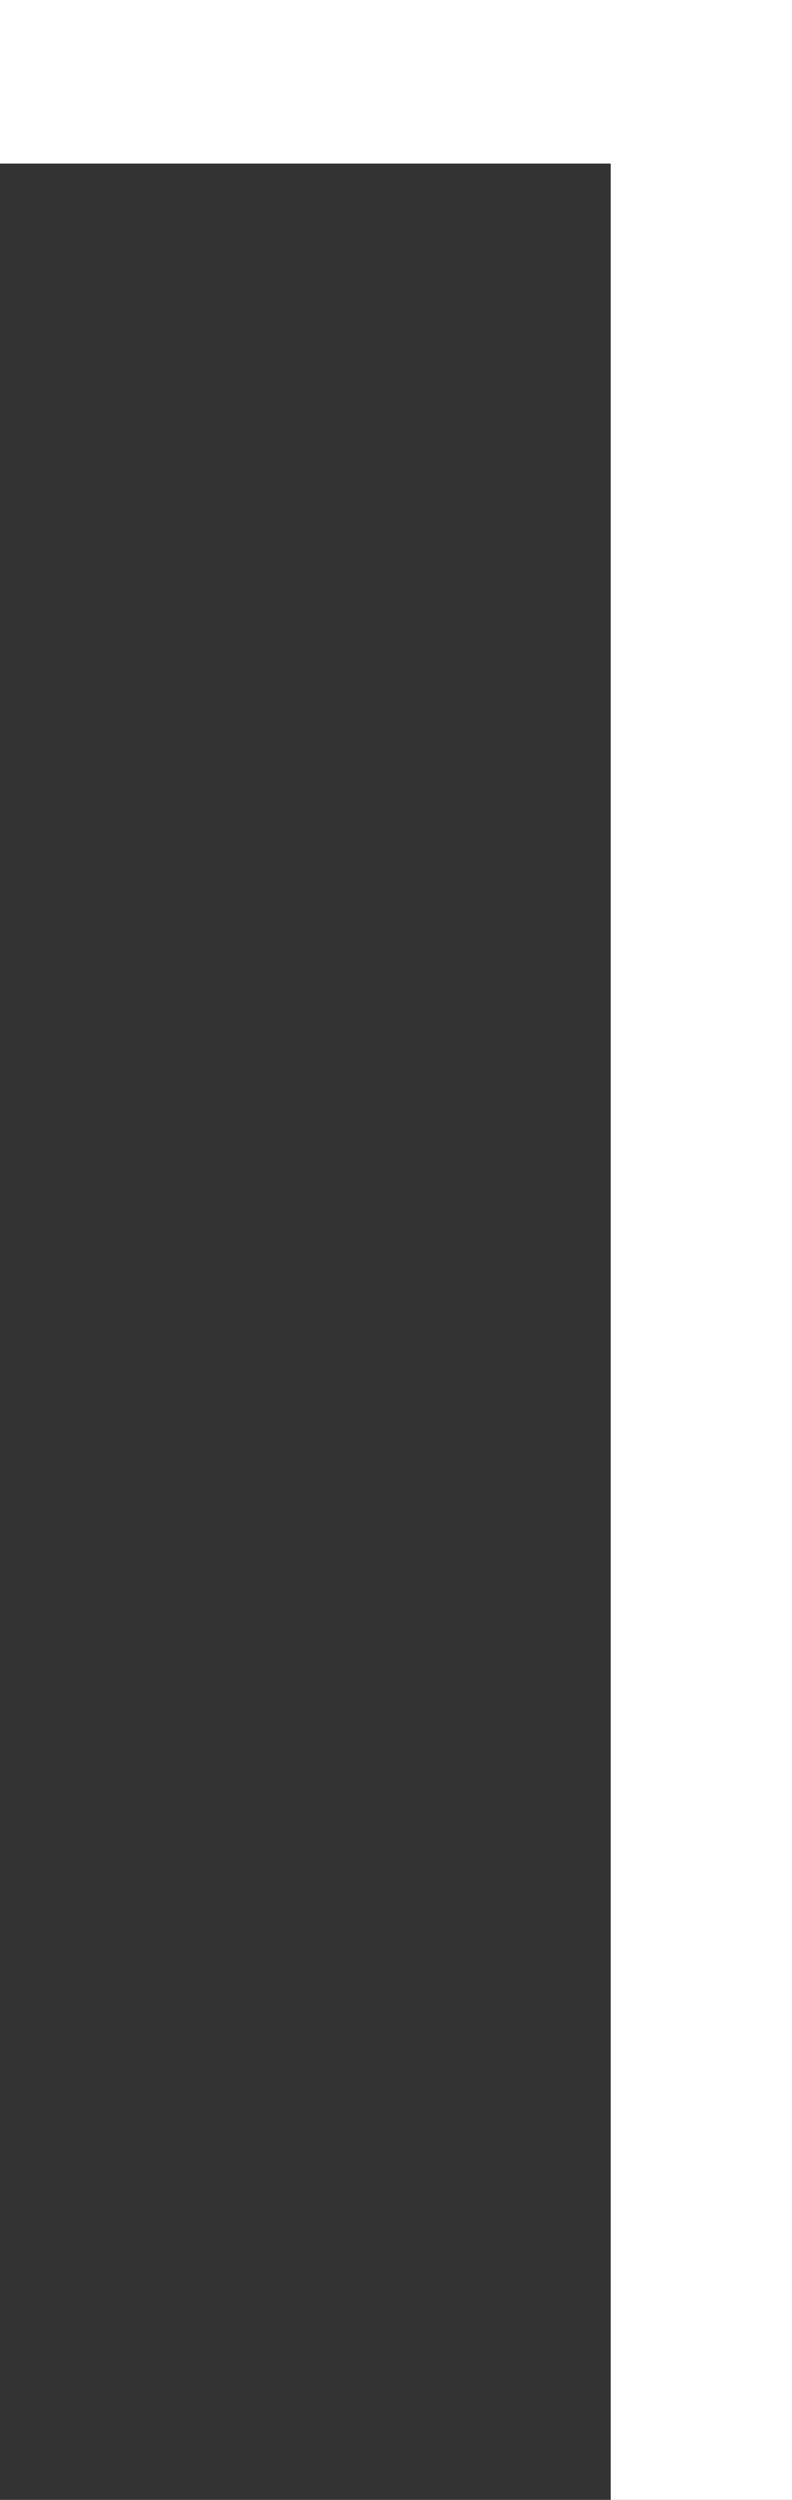 <?xml version="1.0" encoding="utf-8"?>
<!-- Generator: Adobe Illustrator 20.1.0, SVG Export Plug-In . SVG Version: 6.00 Build 0)  -->
<svg version="1.1" id="Слой_1" xmlns="http://www.w3.org/2000/svg" xmlns:xlink="http://www.w3.org/1999/xlink" x="0px" y="0px"
	 viewBox="0 0 53.3 168.1" style="enable-background:new 0 0 53.3 168.1;" xml:space="preserve">
<rect x="0" y="0" width="53.3" height="168.1" fill="#333333" stroke="none"/>
<style type="text/css">
	.st0{fill:#FFFFFF;}
</style>
<polygon class="st0" points="0,0 0,11 41.1,11 41.1,168.1 53.3,168.1 53.3,0 "/>
</svg>
